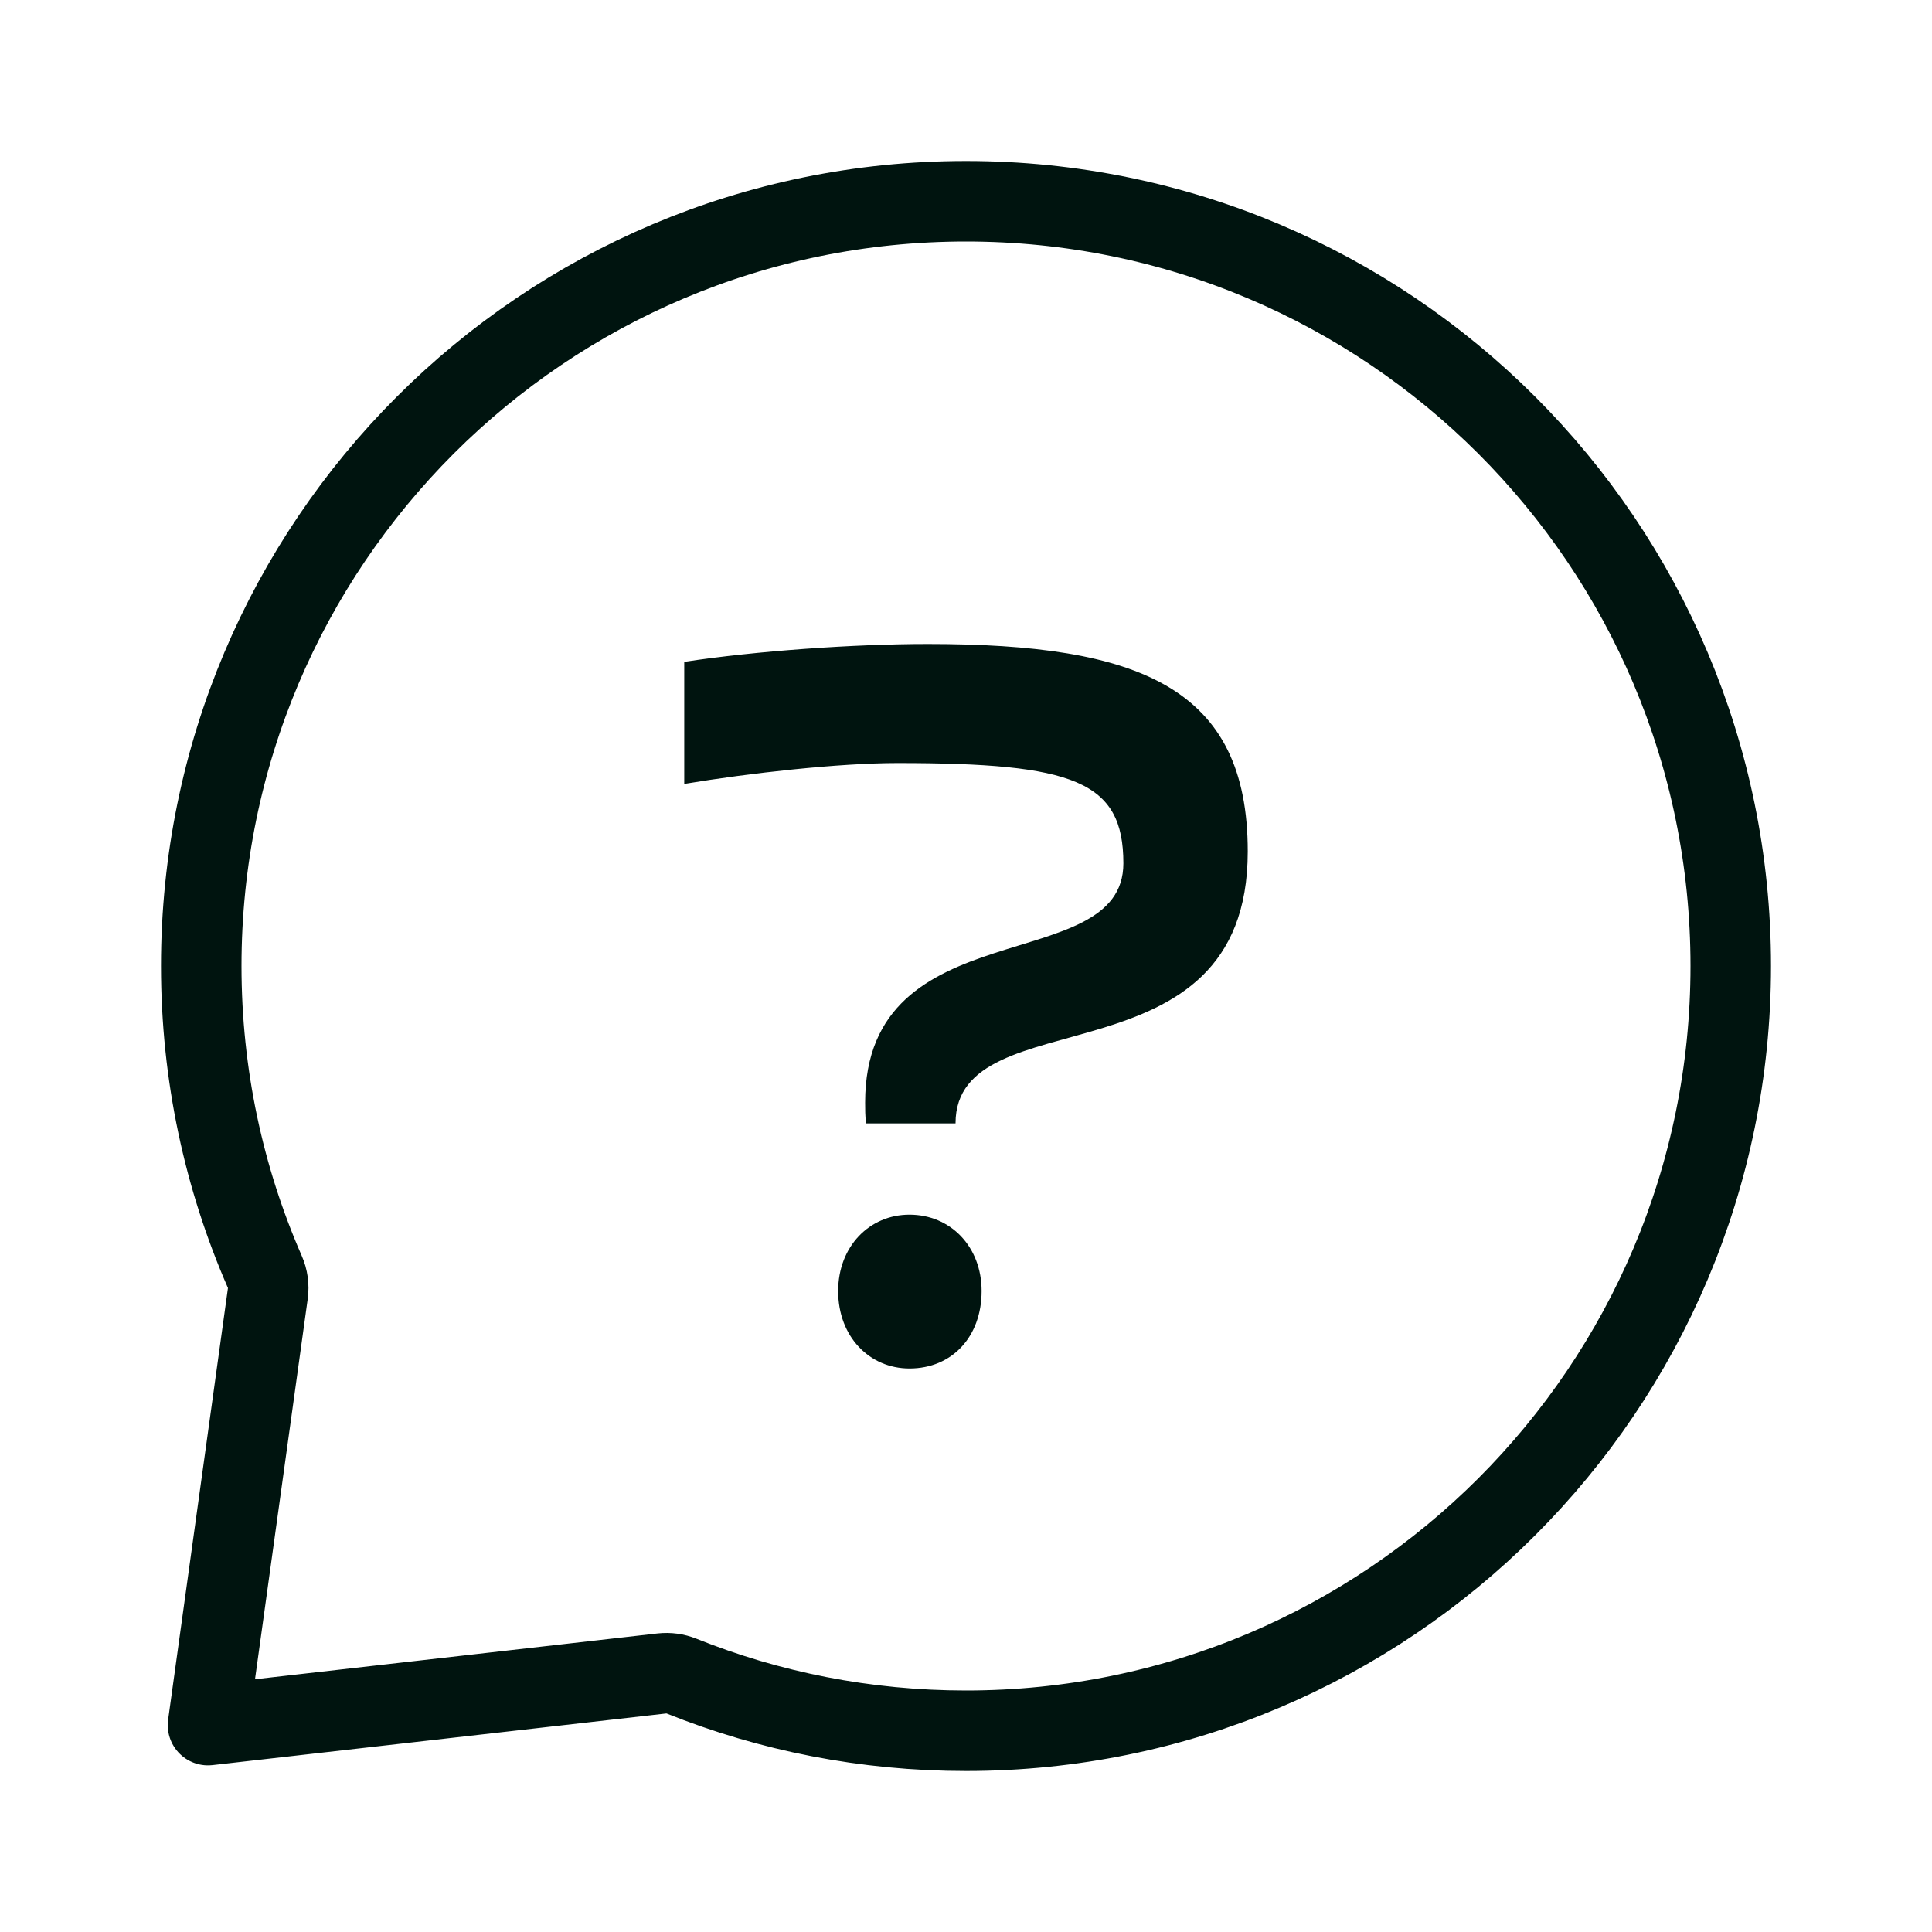 <svg width="24" height="24" viewBox="0 0 24 24" fill="none" xmlns="http://www.w3.org/2000/svg">
<g clip-path="url(#clip0)">
<path d="M8.466 20.821C8.389 20.79 8.306 20.779 8.223 20.788L2.584 21.43L3.327 16.069C3.34 15.977 3.327 15.884 3.29 15.8C2.782 14.637 2.5 13.352 2.5 12C2.5 6.753 6.753 2.5 12 2.5C17.247 2.5 21.5 6.753 21.5 12C21.5 17.247 17.247 21.5 12 21.5C10.75 21.5 9.558 21.259 8.466 20.821Z" stroke="#00140F" stroke-linecap="round" stroke-linejoin="round"/>
<path d="M10.758 13.955H11.87C11.87 12.364 15.5 13.523 15.5 10.577C15.5 8.542 14.161 8 11.525 8C10.617 8 9.386 8.086 8.5 8.222V9.738C9.31 9.603 10.423 9.479 11.147 9.479C13.339 9.479 13.955 9.701 13.955 10.725C13.955 12.155 10.747 11.28 10.747 13.696C10.747 13.782 10.747 13.856 10.758 13.955ZM11.298 17C11.827 17 12.194 16.605 12.194 16.038C12.194 15.484 11.806 15.089 11.298 15.089C10.801 15.089 10.412 15.484 10.412 16.038C10.412 16.605 10.801 17 11.298 17Z" fill="#00140F"/>
</g>
<defs>
<clipPath id="clip0">
<path d="M0 0H24V24H0V0Z" fill="white"/>
</clipPath>
</defs>
</svg>
